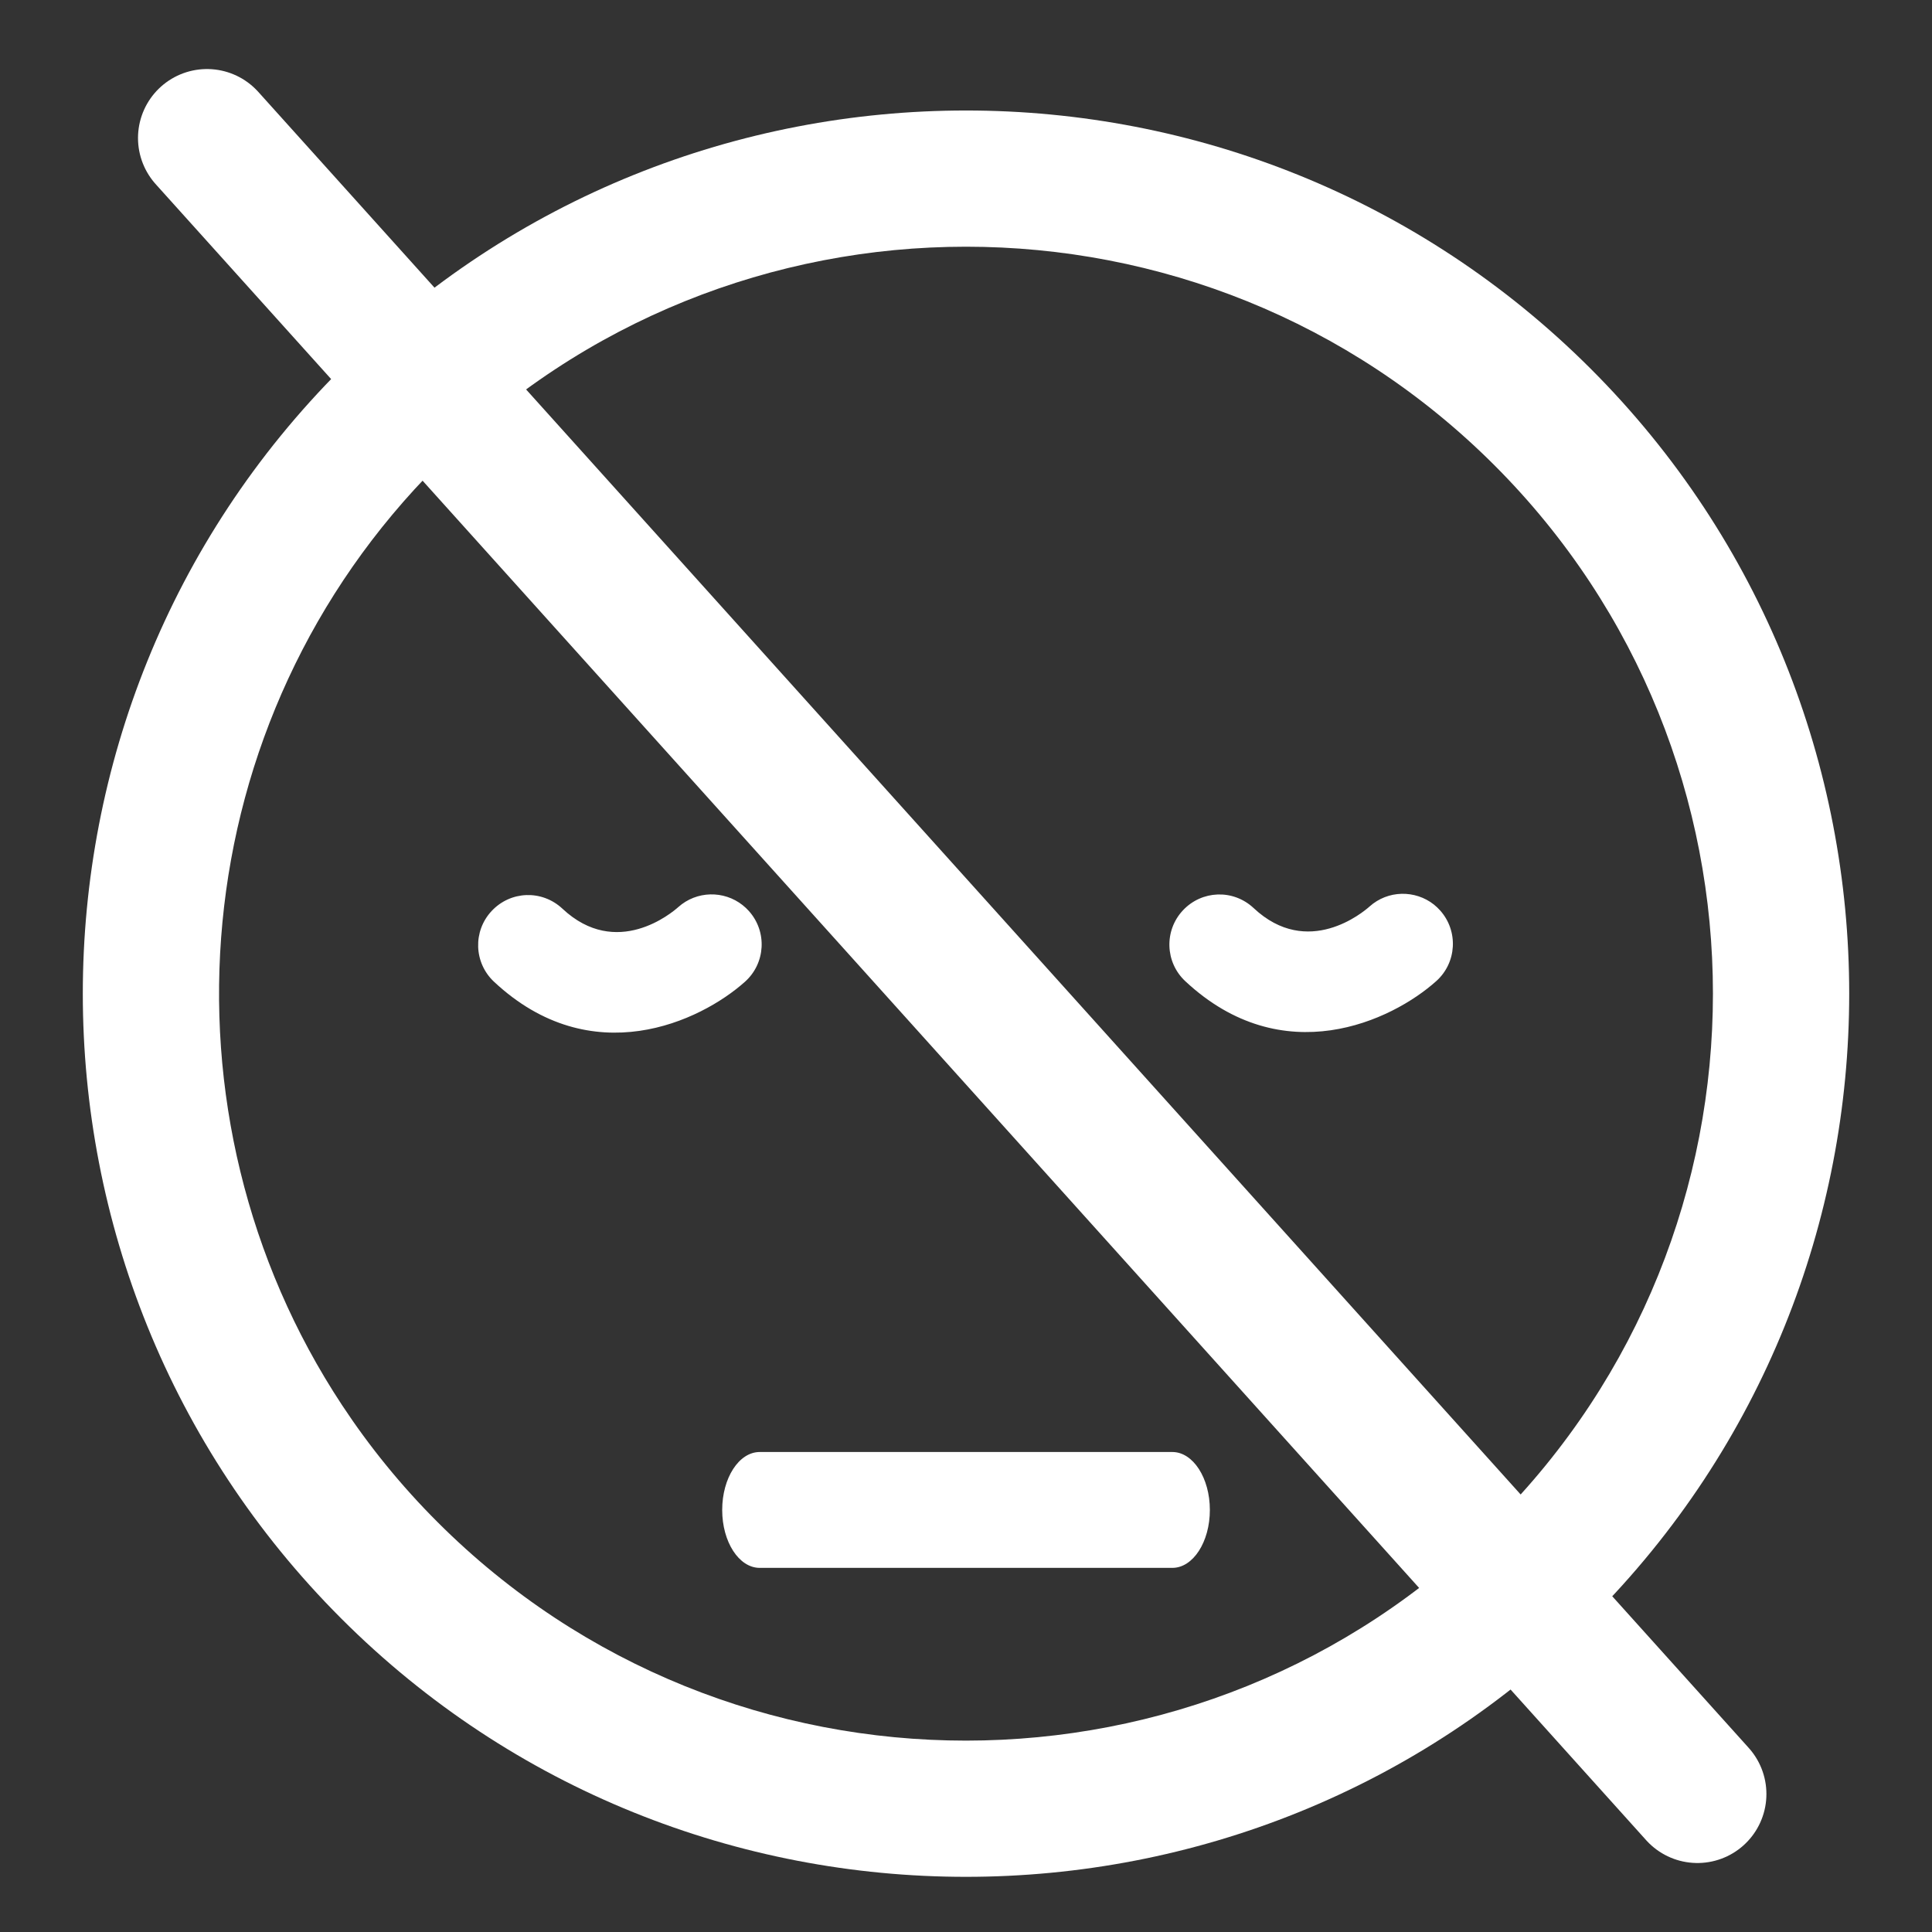 <svg width="36" height="36" viewBox="0 0 36 36" fill="none" xmlns="http://www.w3.org/2000/svg">
<rect x="0" y="0" width="36" height="36" fill="#333333" stroke="none"/>
<path d="M6.358 30.158C9.567 33.368 13.784 34.973 18 34.972C22.216 34.972 26.432 33.367 29.643 30.157C36.062 23.738 36.062 13.293 29.643 6.874C26.433 3.664 22.216 2.059 18 2.059C13.783 2.059 9.567 3.663 6.358 6.873C-0.062 13.292 -0.062 23.738 6.358 30.158ZM8.154 8.668C10.868 5.954 14.434 4.597 18 4.597C21.566 4.597 25.131 5.954 27.846 8.669C33.276 14.098 33.275 22.933 27.846 28.362C25.131 31.076 21.566 32.433 18 32.434C14.434 32.434 10.868 31.077 8.153 28.362C7.474 27.684 6.881 26.952 6.372 26.18C2.809 20.777 3.403 13.419 8.154 8.668ZM14.156 27.056H21.845C22.231 27.056 22.544 27.54 22.544 28.136C22.544 28.732 22.231 29.215 21.845 29.215H14.156C13.77 29.215 13.457 28.732 13.457 28.136C13.457 27.539 13.77 27.056 14.156 27.056ZM9.205 18.293C8.829 17.941 8.809 17.351 9.161 16.975C9.512 16.599 10.097 16.575 10.479 16.931C11.488 17.878 12.523 17.006 12.638 16.903C12.981 16.596 13.489 16.59 13.838 16.866C13.88 16.899 13.919 16.936 13.955 16.976C14.298 17.36 14.266 17.949 13.882 18.293C13.055 19.033 11.024 19.995 9.205 18.293ZM22.085 18.282C21.709 17.93 21.69 17.34 22.041 16.964C22.392 16.588 22.978 16.564 23.359 16.92C24.368 17.867 25.404 16.995 25.519 16.892C25.861 16.585 26.369 16.579 26.719 16.855C26.76 16.888 26.799 16.925 26.835 16.965C27.178 17.349 27.146 17.939 26.762 18.282C25.936 19.022 23.905 19.984 22.085 18.282Z" fill="white"/>
<path d="M3.857 2.572L31.629 33.429" stroke="white" stroke-width="2.571" stroke-linecap="round"/>
</svg>
